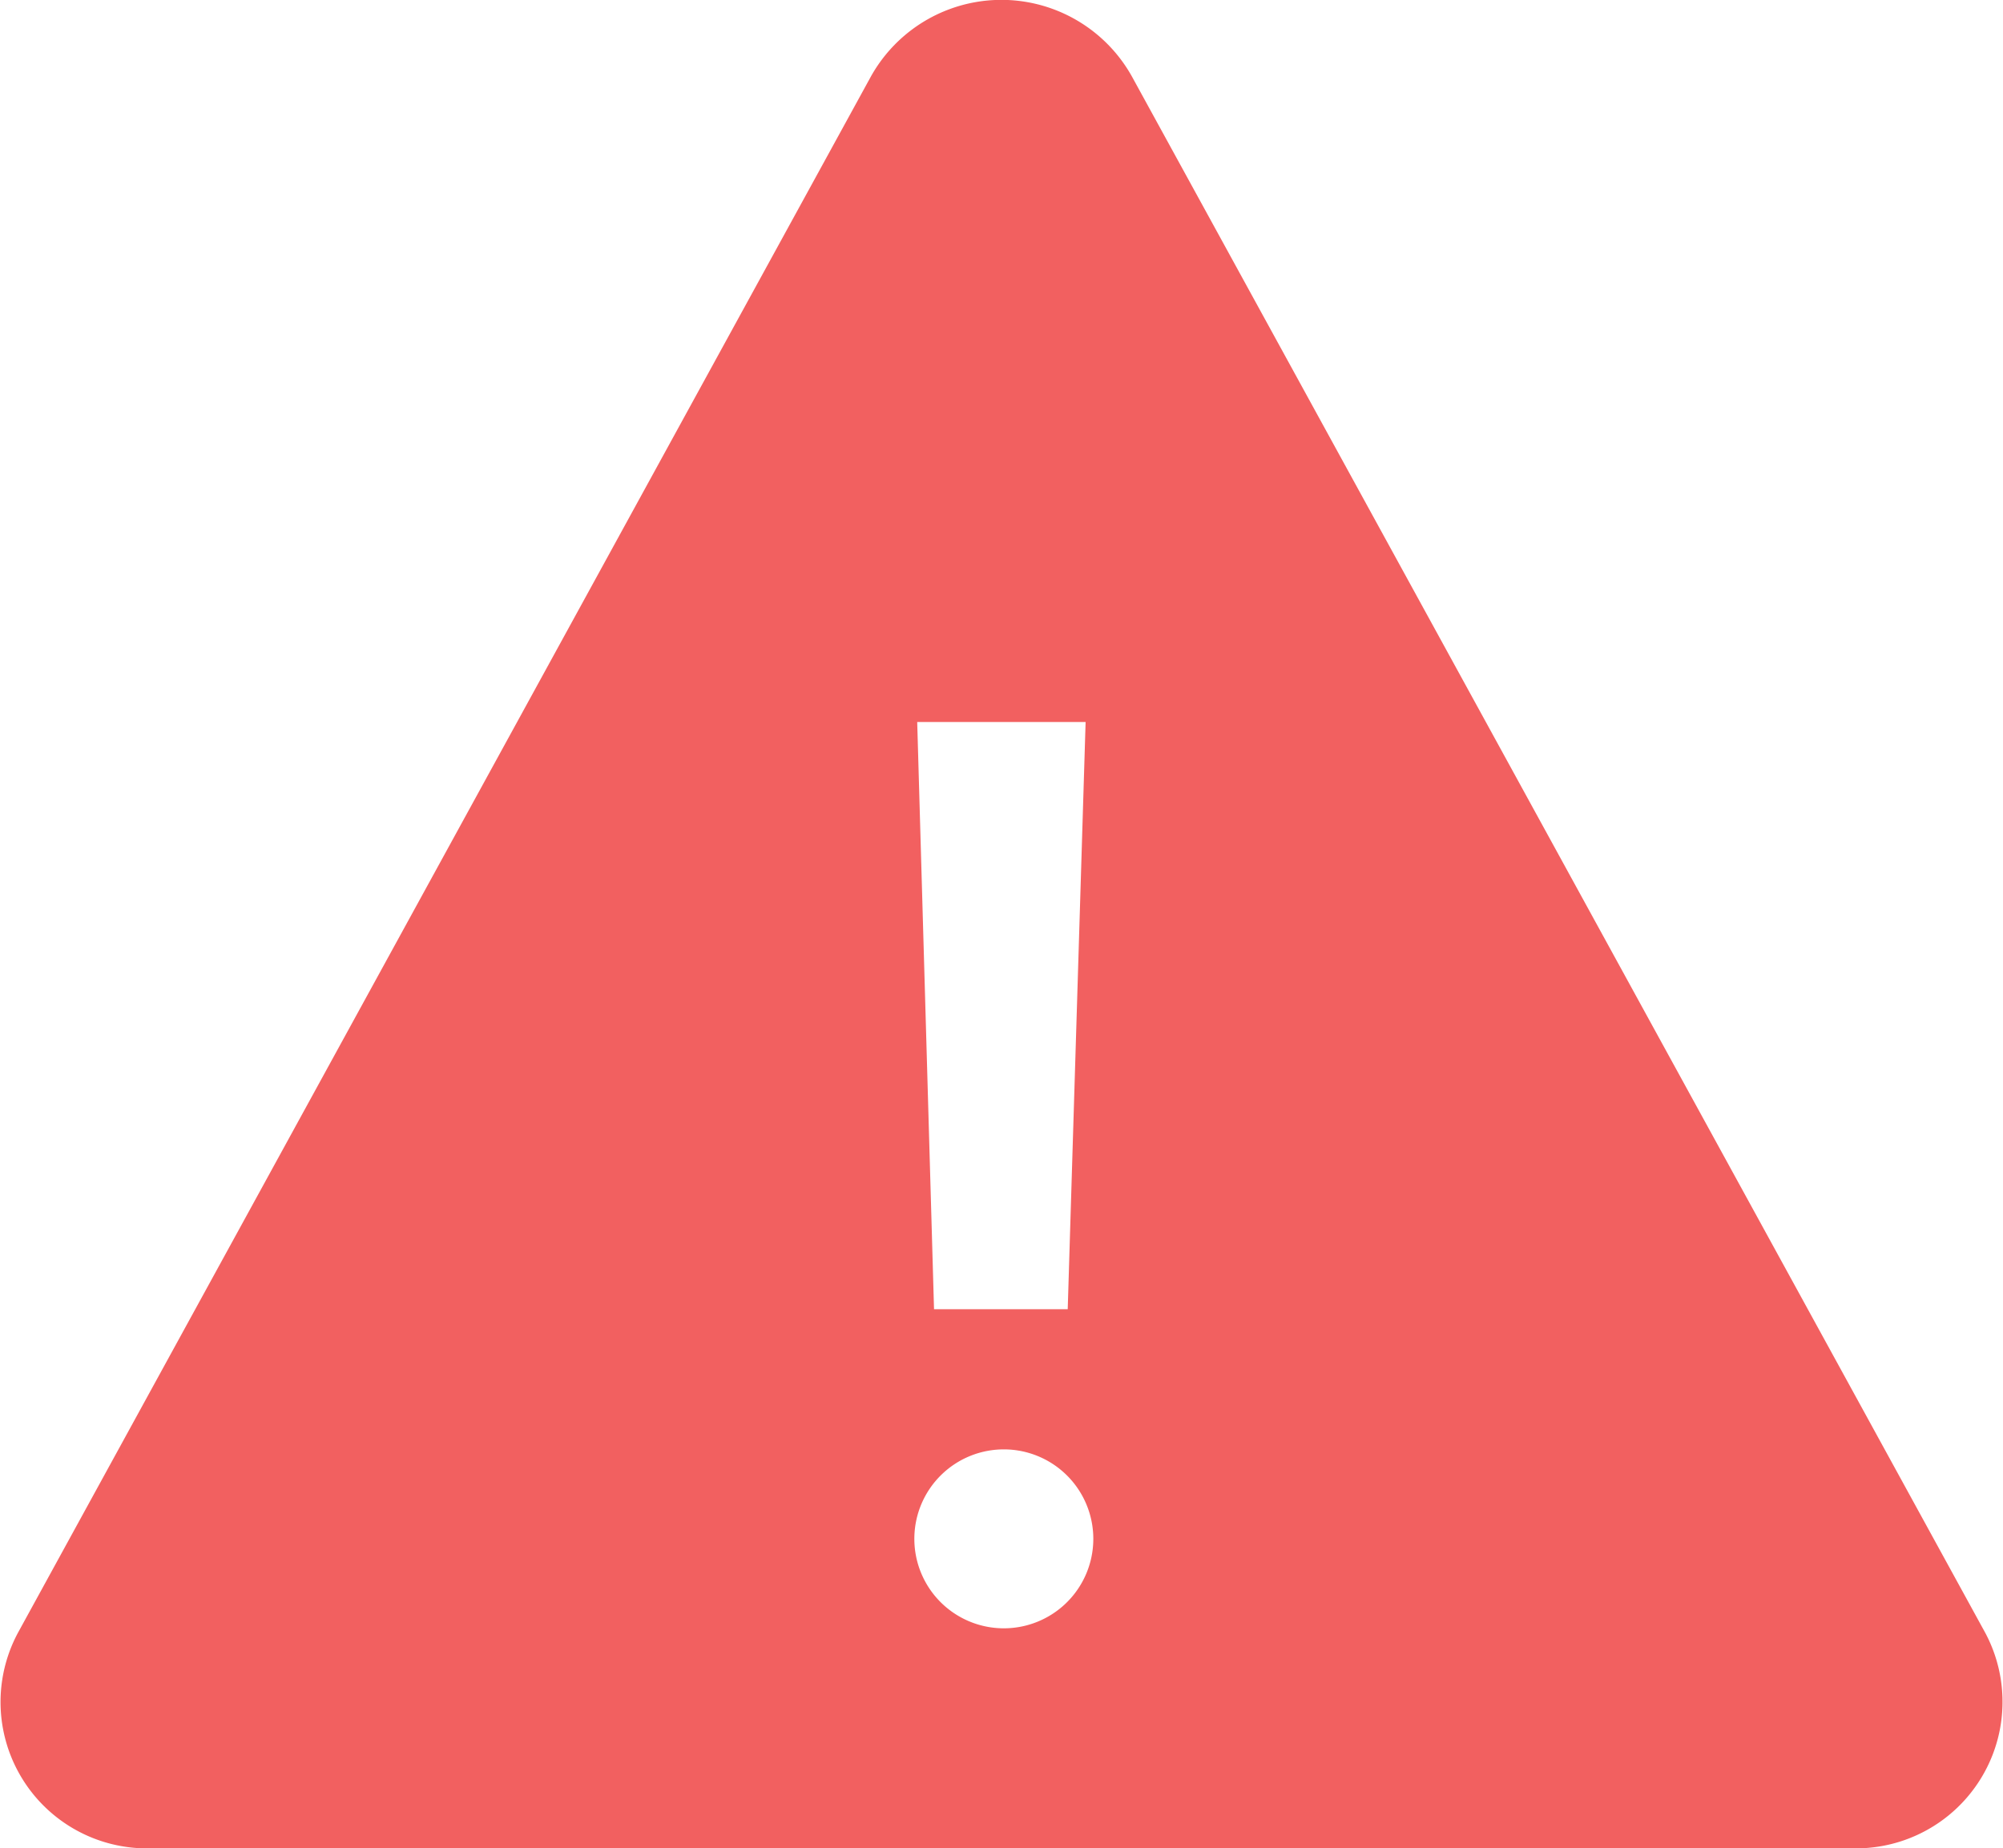<svg xmlns="http://www.w3.org/2000/svg" width="11.192" height="10.33" viewBox="0 0 11.192 10.33"><defs><style>.a{fill:#f26060;}</style></defs><path class="a" d="M8.241,4.928,3.477,13.622a.818.818,0,0,0,.729,1.208h9.531a.819.819,0,0,0,.729-1.208L9.7,4.928A.835.835,0,0,0,8.241,4.928Zm1.2,3.607-.1,3.282H8.594L8.5,8.535ZM8.97,13.6a.5.5,0,1,1,.514-.495A.5.5,0,0,1,8.97,13.6Z" transform="translate(-3.375 -4.5)"/></svg>